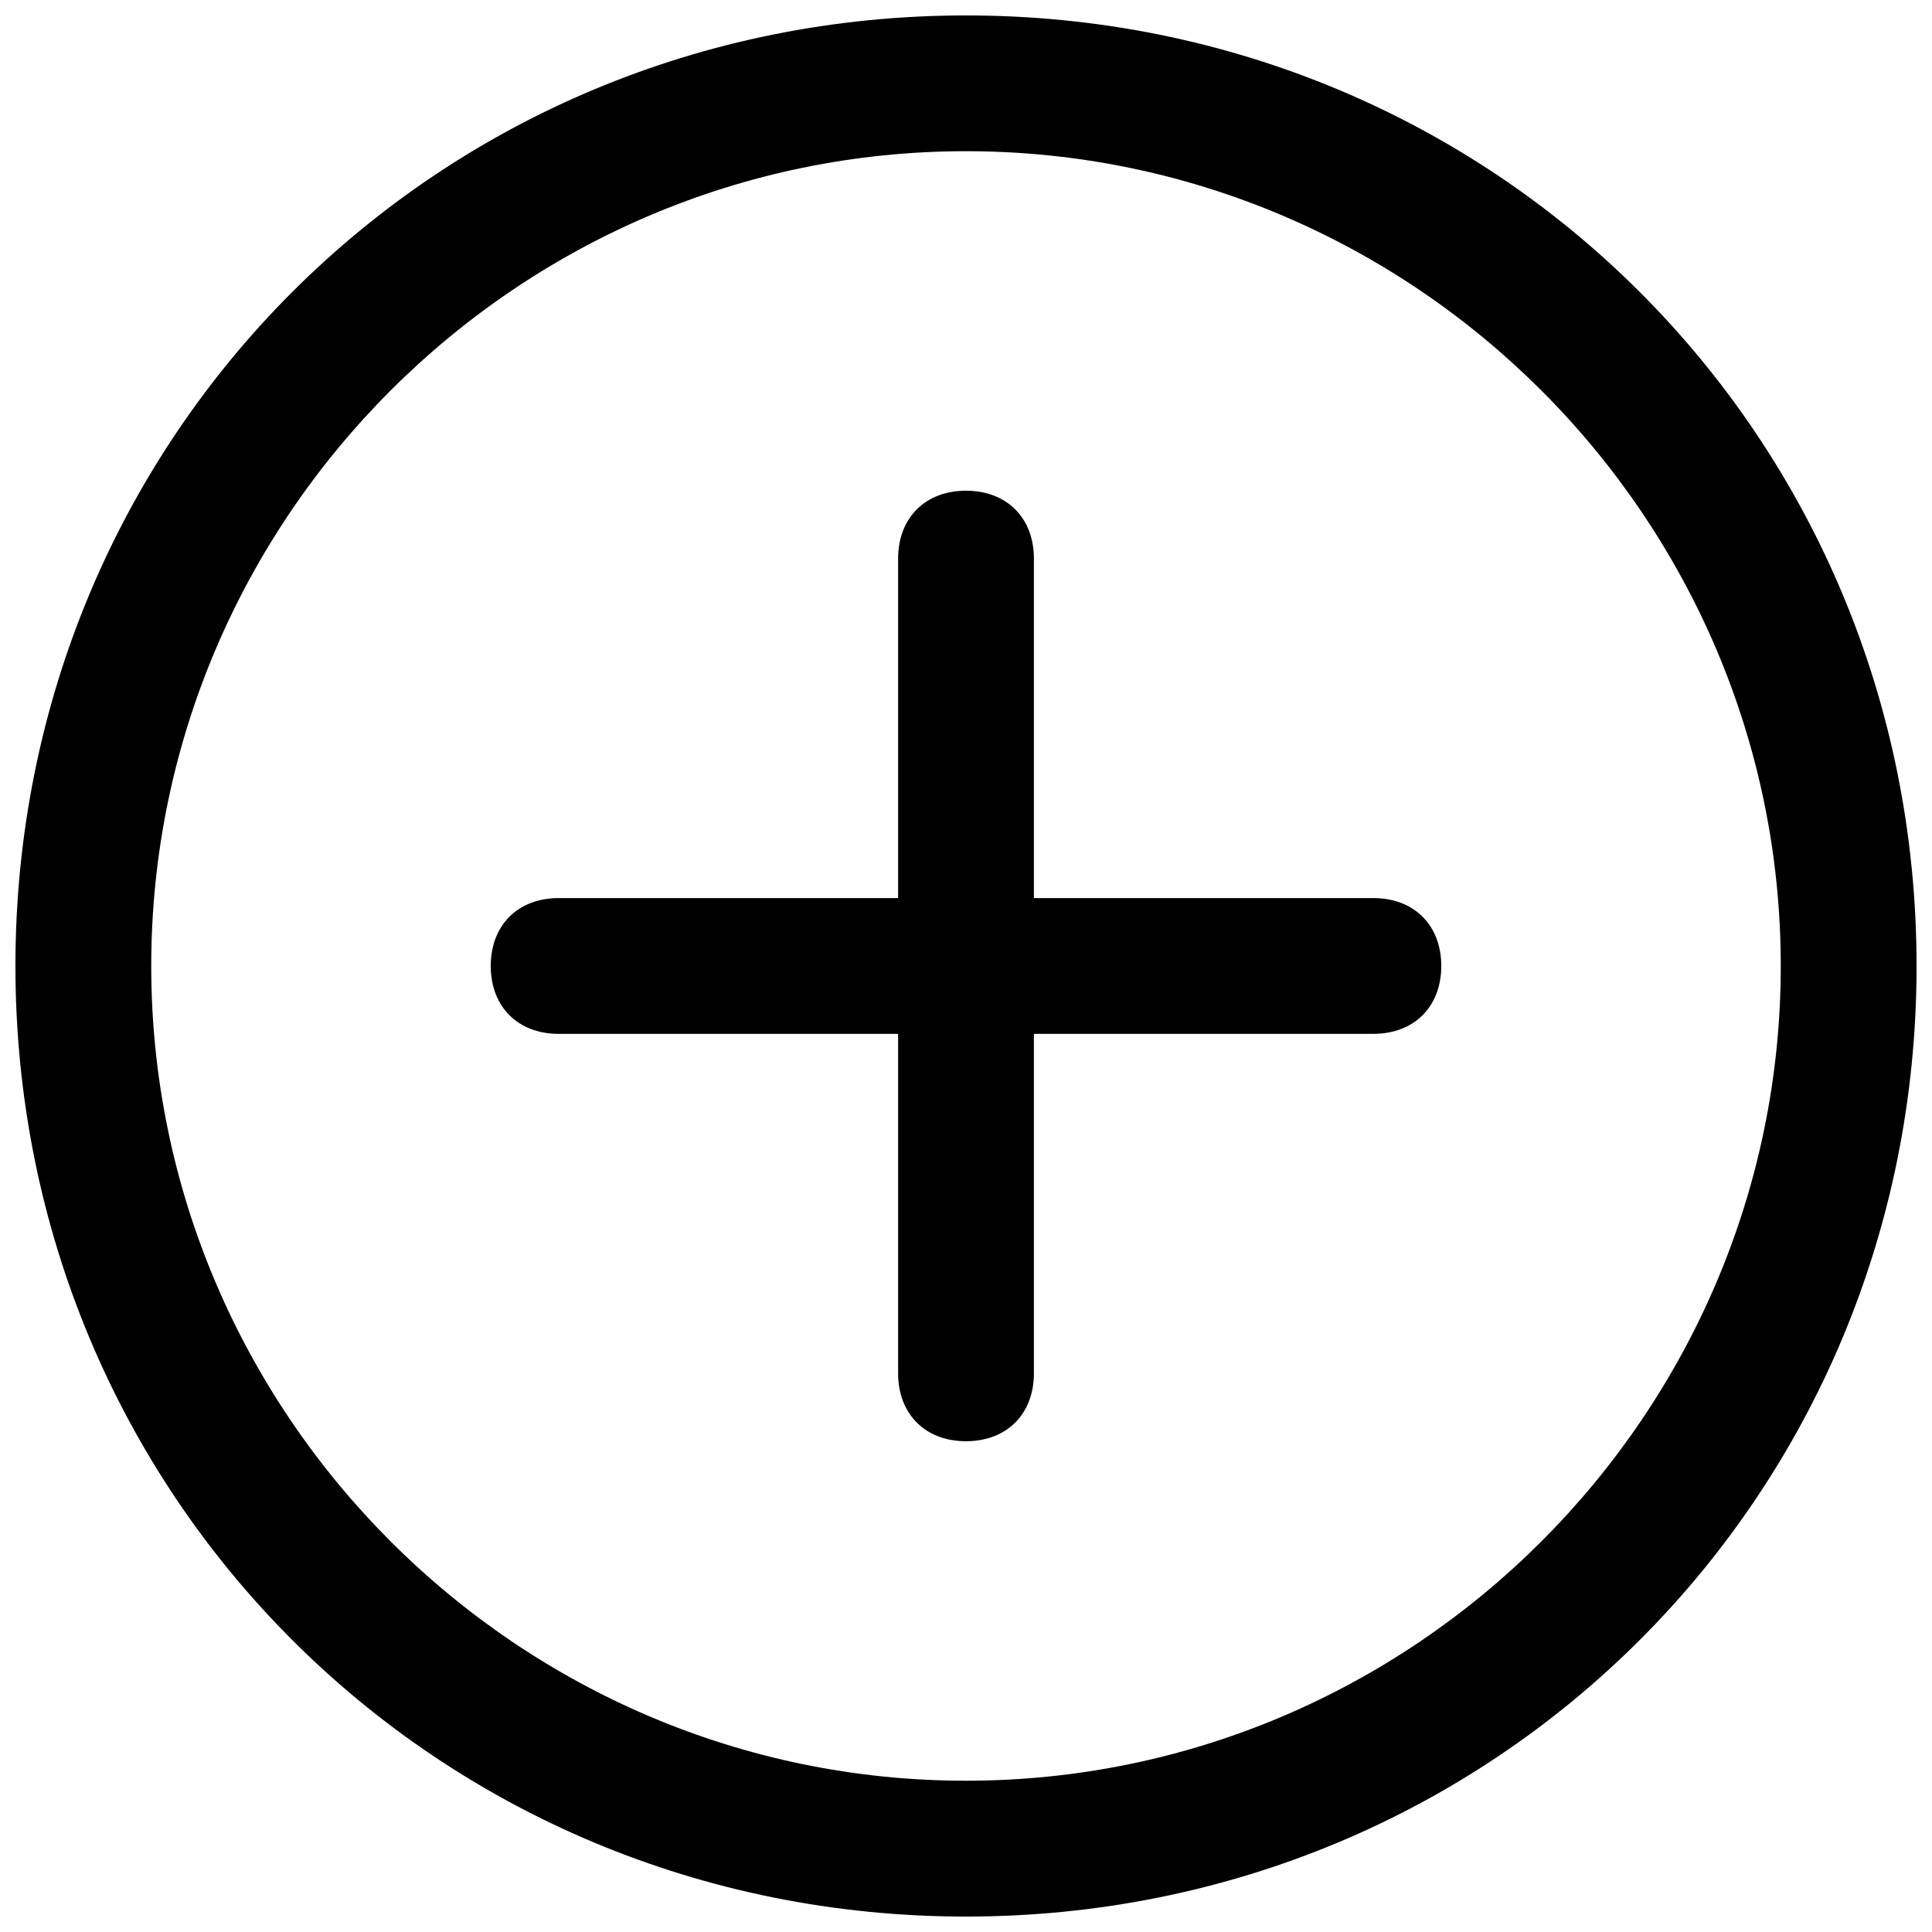 <?xml version="1.0" encoding="UTF-8"?>
<!-- The Best Svg Icon site in the world: iconSvg.co, Visit us! https://iconsvg.co -->
<svg width="800px" height="800px" version="1.1" viewBox="144 144 512 512" xmlns="http://www.w3.org/2000/svg">
 <defs>
  <clipPath id="a">
   <path d="m148.09 148.09h503.81v503.81h-503.81z"/>
  </clipPath>
 </defs>
 <g clip-path="url(#a)">
  <path d="m400 148.09c-140.35 0-251.91 111.56-251.91 251.91s111.56 251.91 251.91 251.91 251.91-111.56 251.91-251.91-111.56-251.91-251.91-251.91zm0 467.82c-118.75 0-215.92-97.164-215.92-215.92s97.164-215.92 215.92-215.92 215.92 97.164 215.92 215.92-97.164 215.92-215.92 215.92zm107.96-233.91h-89.965v-89.965c0-10.797-7.199-17.992-17.992-17.992-10.797 0-17.992 7.199-17.992 17.992v89.965h-89.965c-10.797 0-17.992 7.199-17.992 17.992 0 10.797 7.199 17.992 17.992 17.992h89.965v89.965c0 10.797 7.199 17.992 17.992 17.992 10.797 0 17.992-7.199 17.992-17.992v-89.965h89.965c10.797 0 17.992-7.199 17.992-17.992 0-10.797-7.199-17.992-17.992-17.992z"/>
 </g>
</svg>